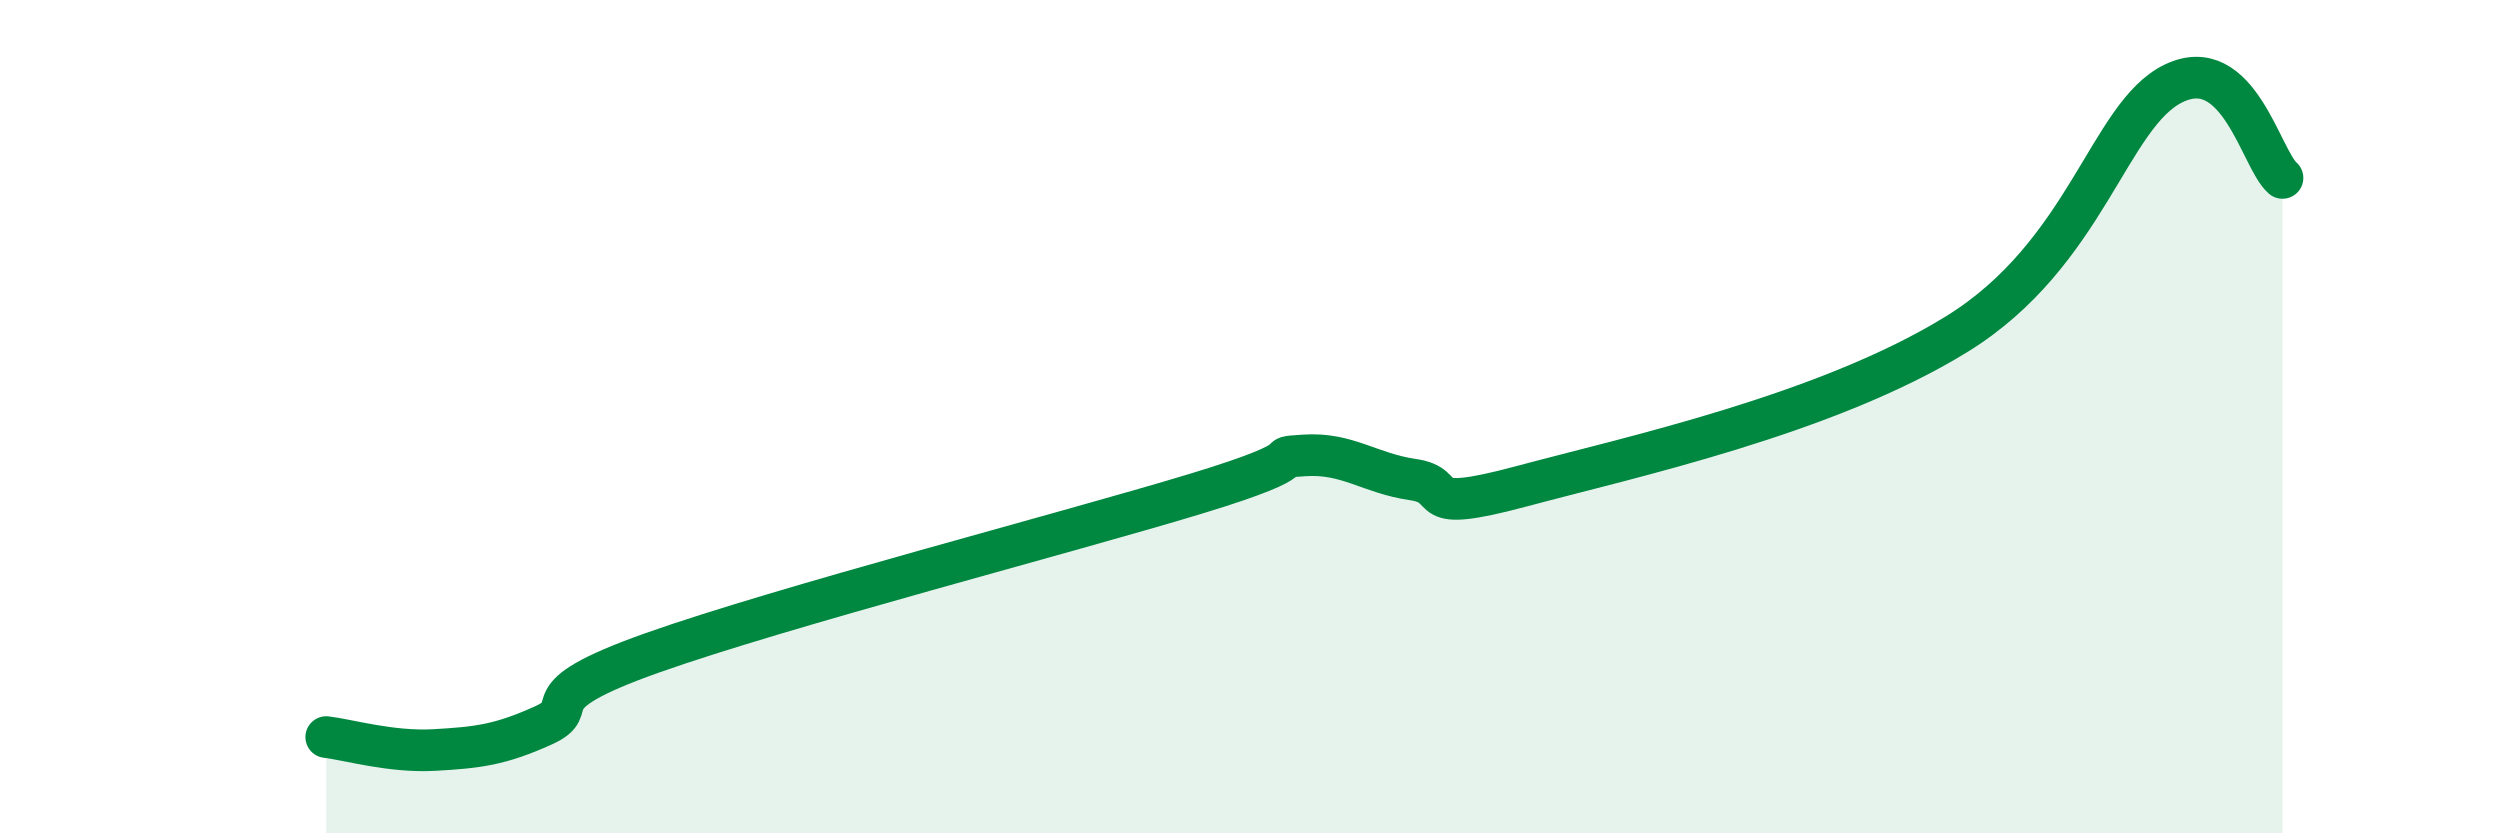 
    <svg width="60" height="20" viewBox="0 0 60 20" xmlns="http://www.w3.org/2000/svg">
      <path
        d="M 7.83,17.69 C 8.35,17.75 9.39,18.06 10.43,18 C 11.47,17.94 12,17.88 13.04,17.41 C 14.08,16.94 12.52,16.78 15.65,15.67 C 18.78,14.56 25.57,12.8 28.7,11.85 C 31.83,10.9 30.26,11 31.3,10.93 C 32.34,10.86 32.87,11.36 33.91,11.51 C 34.95,11.66 33.91,12.37 36.52,11.67 C 39.13,10.97 43.83,9.95 46.96,8.02 C 50.09,6.09 50.61,2.75 52.17,2 C 53.73,1.25 54.26,3.82 54.78,4.27L54.78 20L7.83 20Z"
        fill="#008740"
        opacity="0.1"
        stroke-linecap="round"
        stroke-linejoin="round"
      />
      <path
        d="M 7.83,17.69 C 8.35,17.75 9.39,18.06 10.43,18 C 11.47,17.94 12,17.88 13.04,17.41 C 14.08,16.94 12.52,16.78 15.65,15.67 C 18.78,14.56 25.57,12.8 28.7,11.85 C 31.83,10.9 30.26,11 31.3,10.93 C 32.34,10.86 32.87,11.36 33.91,11.51 C 34.95,11.66 33.91,12.37 36.52,11.67 C 39.13,10.97 43.83,9.95 46.96,8.02 C 50.09,6.09 50.61,2.75 52.17,2 C 53.73,1.25 54.26,3.82 54.78,4.27"
        stroke="#008740"
        stroke-width="1"
        fill="none"
        stroke-linecap="round"
        stroke-linejoin="round"
      />
    </svg>
  